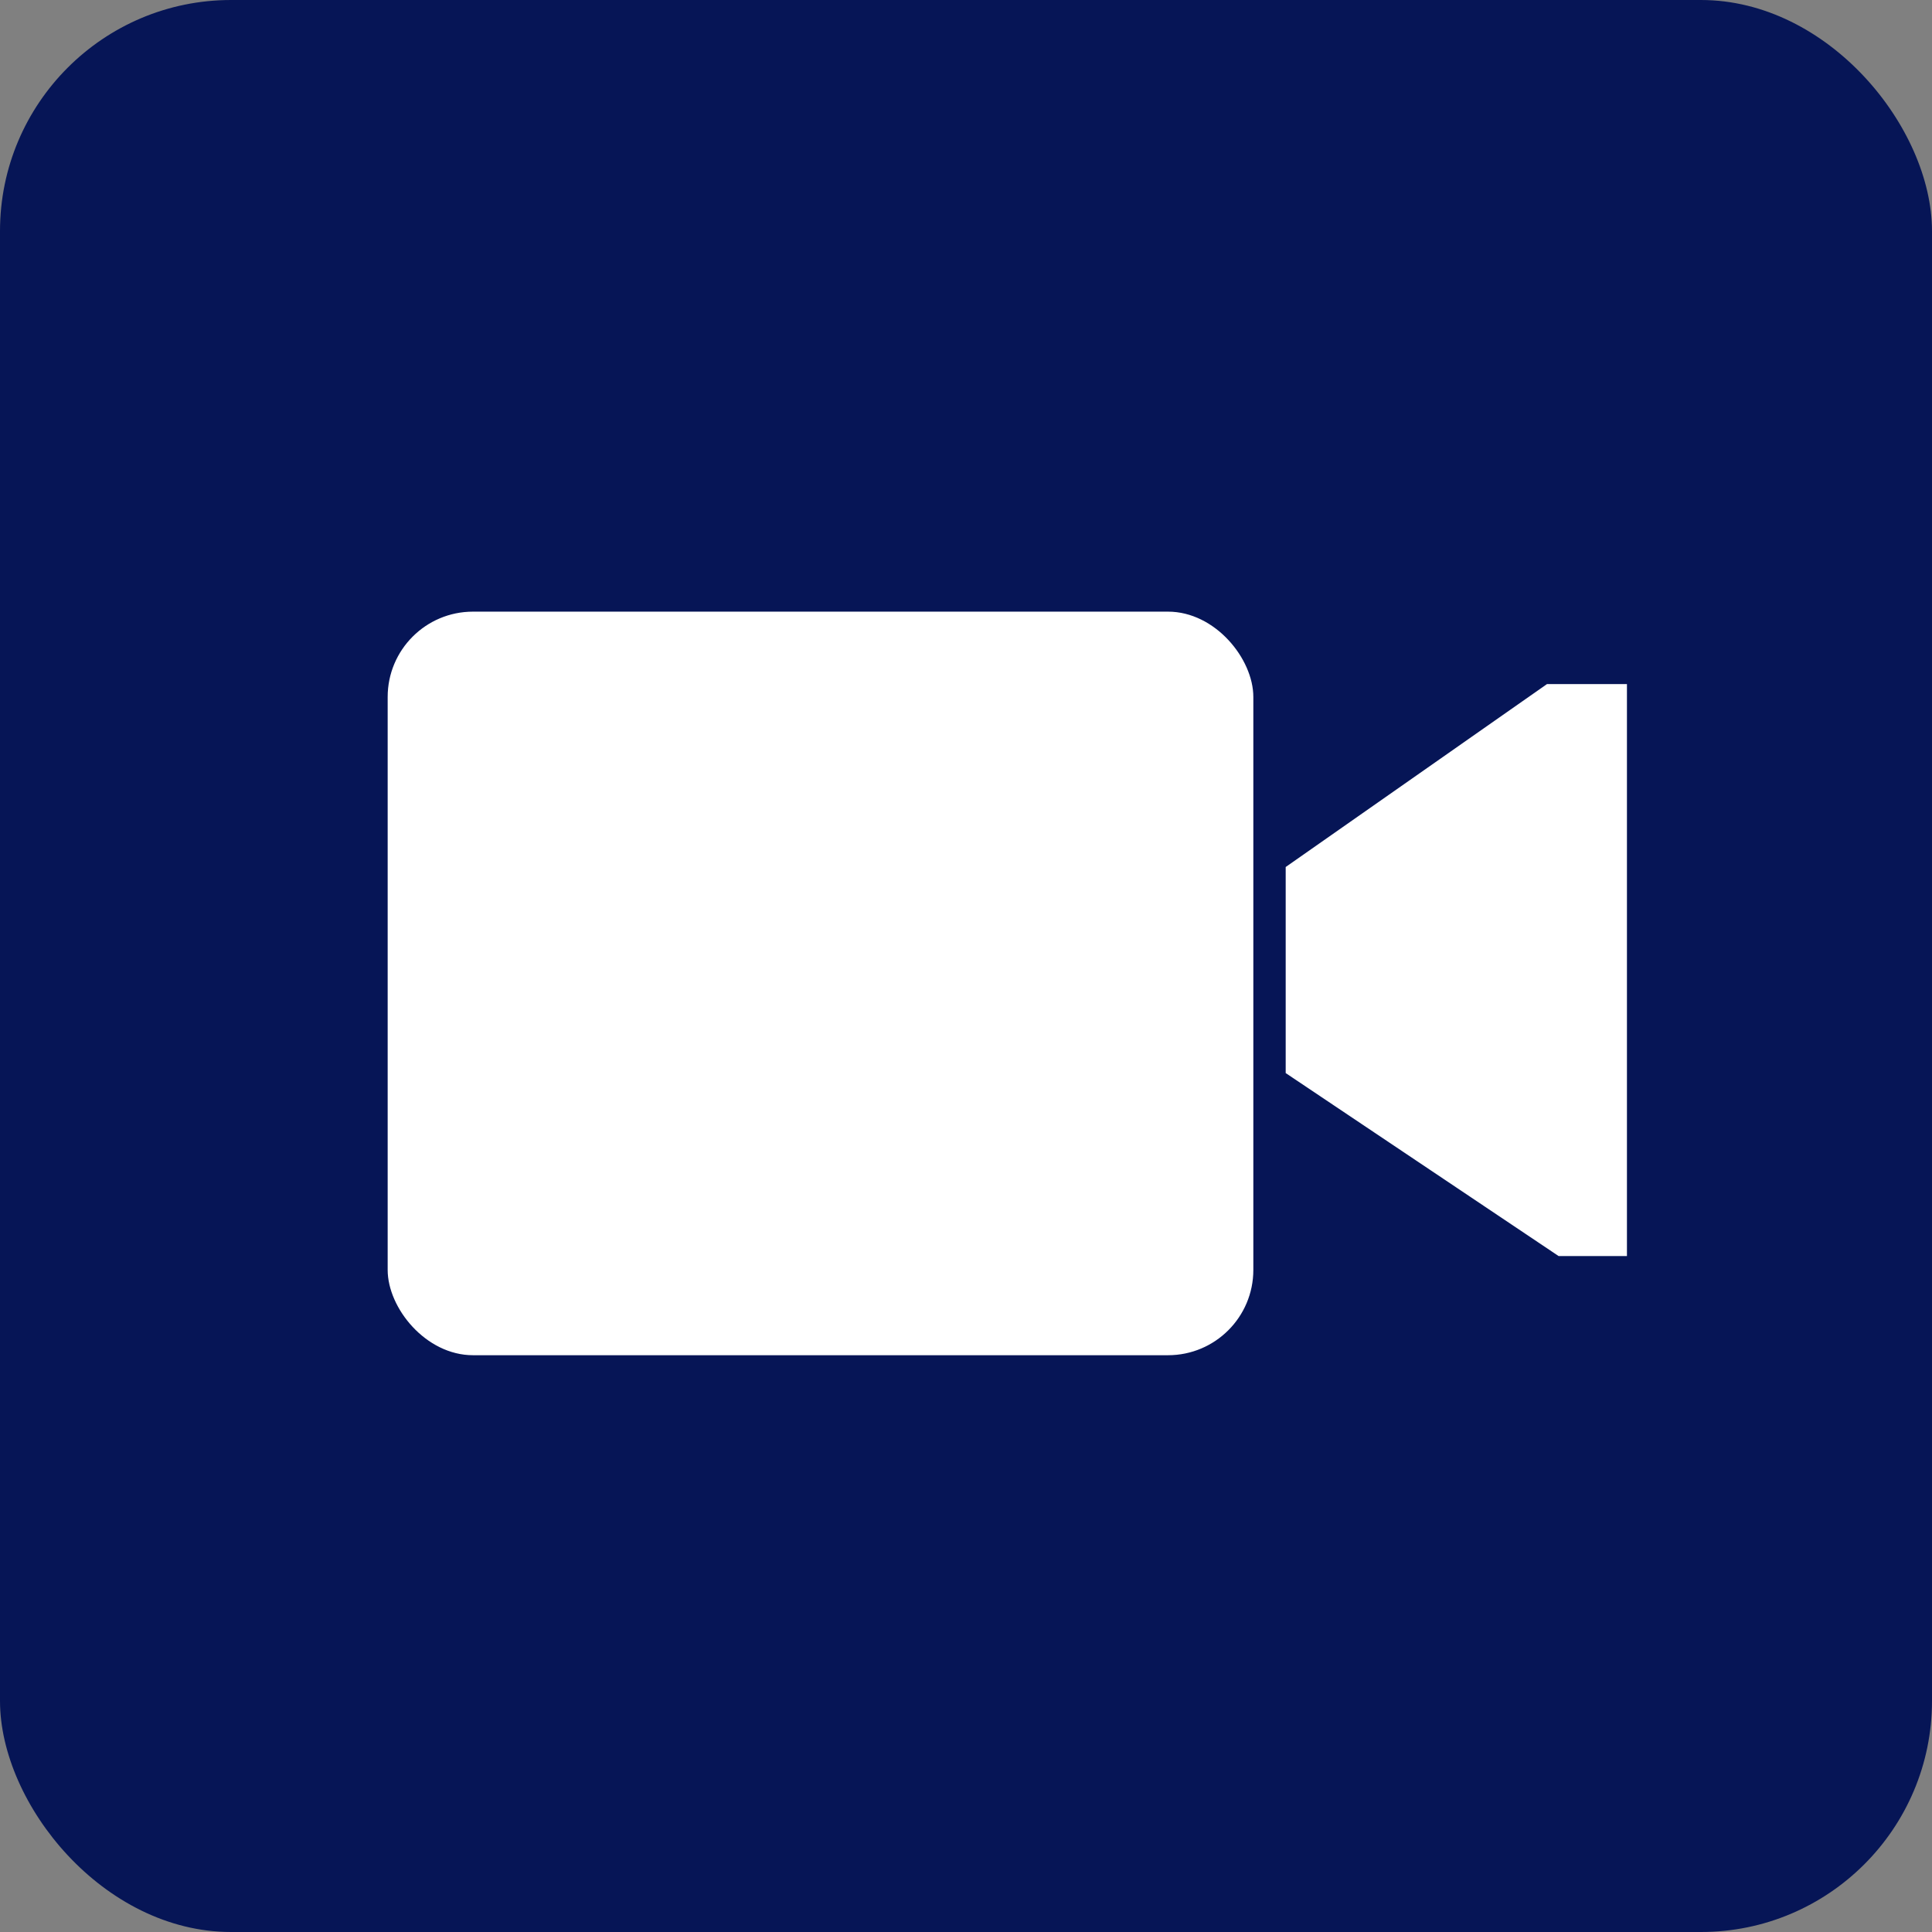 <?xml version="1.0" encoding="UTF-8"?><svg id="Layer_1" xmlns="http://www.w3.org/2000/svg" viewBox="0 0 100.32 100.32"><rect x="0" y="0" width="100.32" height="100.32" fill="#808080" stroke="none"/><defs><style>.cls-1{fill:#fff;}.cls-1,.cls-2{stroke-width:0px;}.cls-2{fill:#061556;}</style></defs><rect class="cls-2" width="100.32" height="100.32" rx="12" ry="12"/><rect class="cls-1" x="20.13" y="31.76" width="44.95" height="38.61" rx="4.43" ry="4.43"/><polygon class="cls-1" points="66.76 45.02 66.76 55.72 80.93 65.22 84.48 65.22 84.48 35.52 80.33 35.52 66.76 45.02"/></svg>